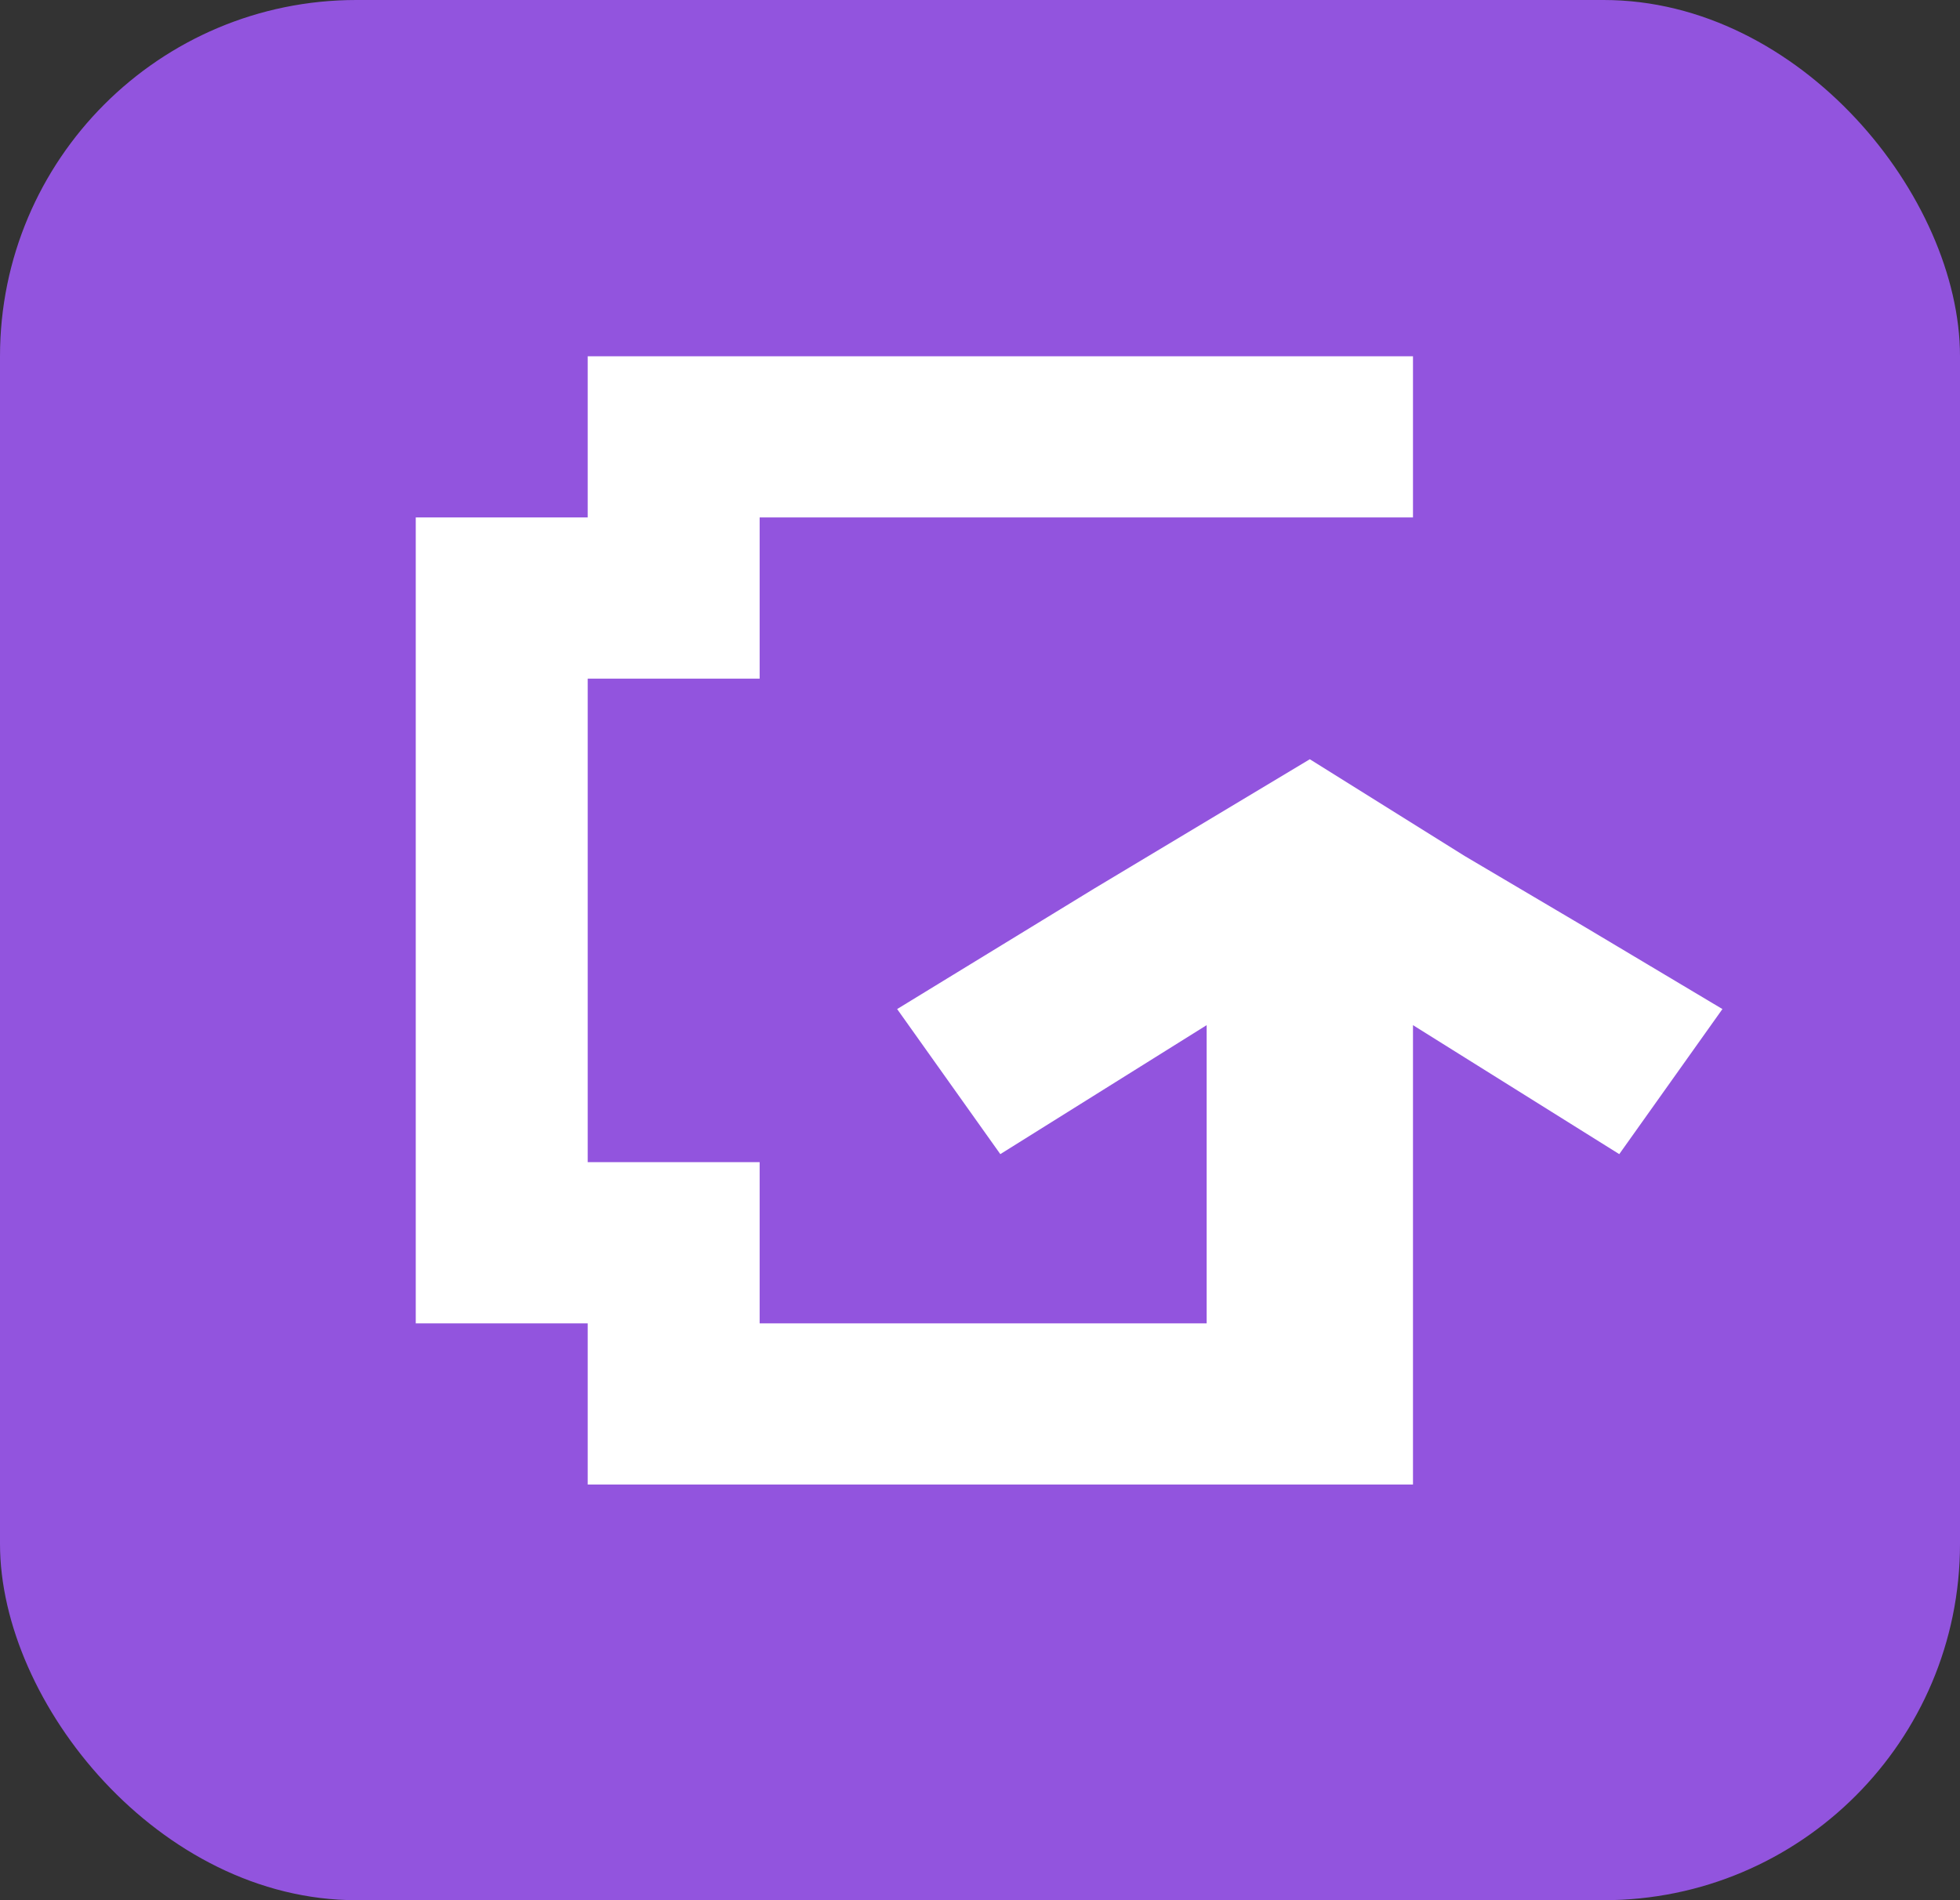 <svg xmlns="http://www.w3.org/2000/svg" width="33" height="32" viewBox="0 0 33 32" fill="none">
    <rect x="0" y="0" width="33" height="32" fill="#333333" stroke="none"/>
    <rect width="33" height="32" rx="6" fill="#9254DE"/>
    <path d="M9.895 25V22.286H7V8.714H9.895V6H23.79V8.714H12.79V11.429H9.895V19.571H12.79V22.286H20.316V17.264L16.842 19.436L15.105 16.993L18.434 14.957L22.053 12.786L24.658 14.414L26.684 15.611L29 16.993L27.263 19.436L23.79 17.264V25H9.895Z" fill="white"/>
</svg>
